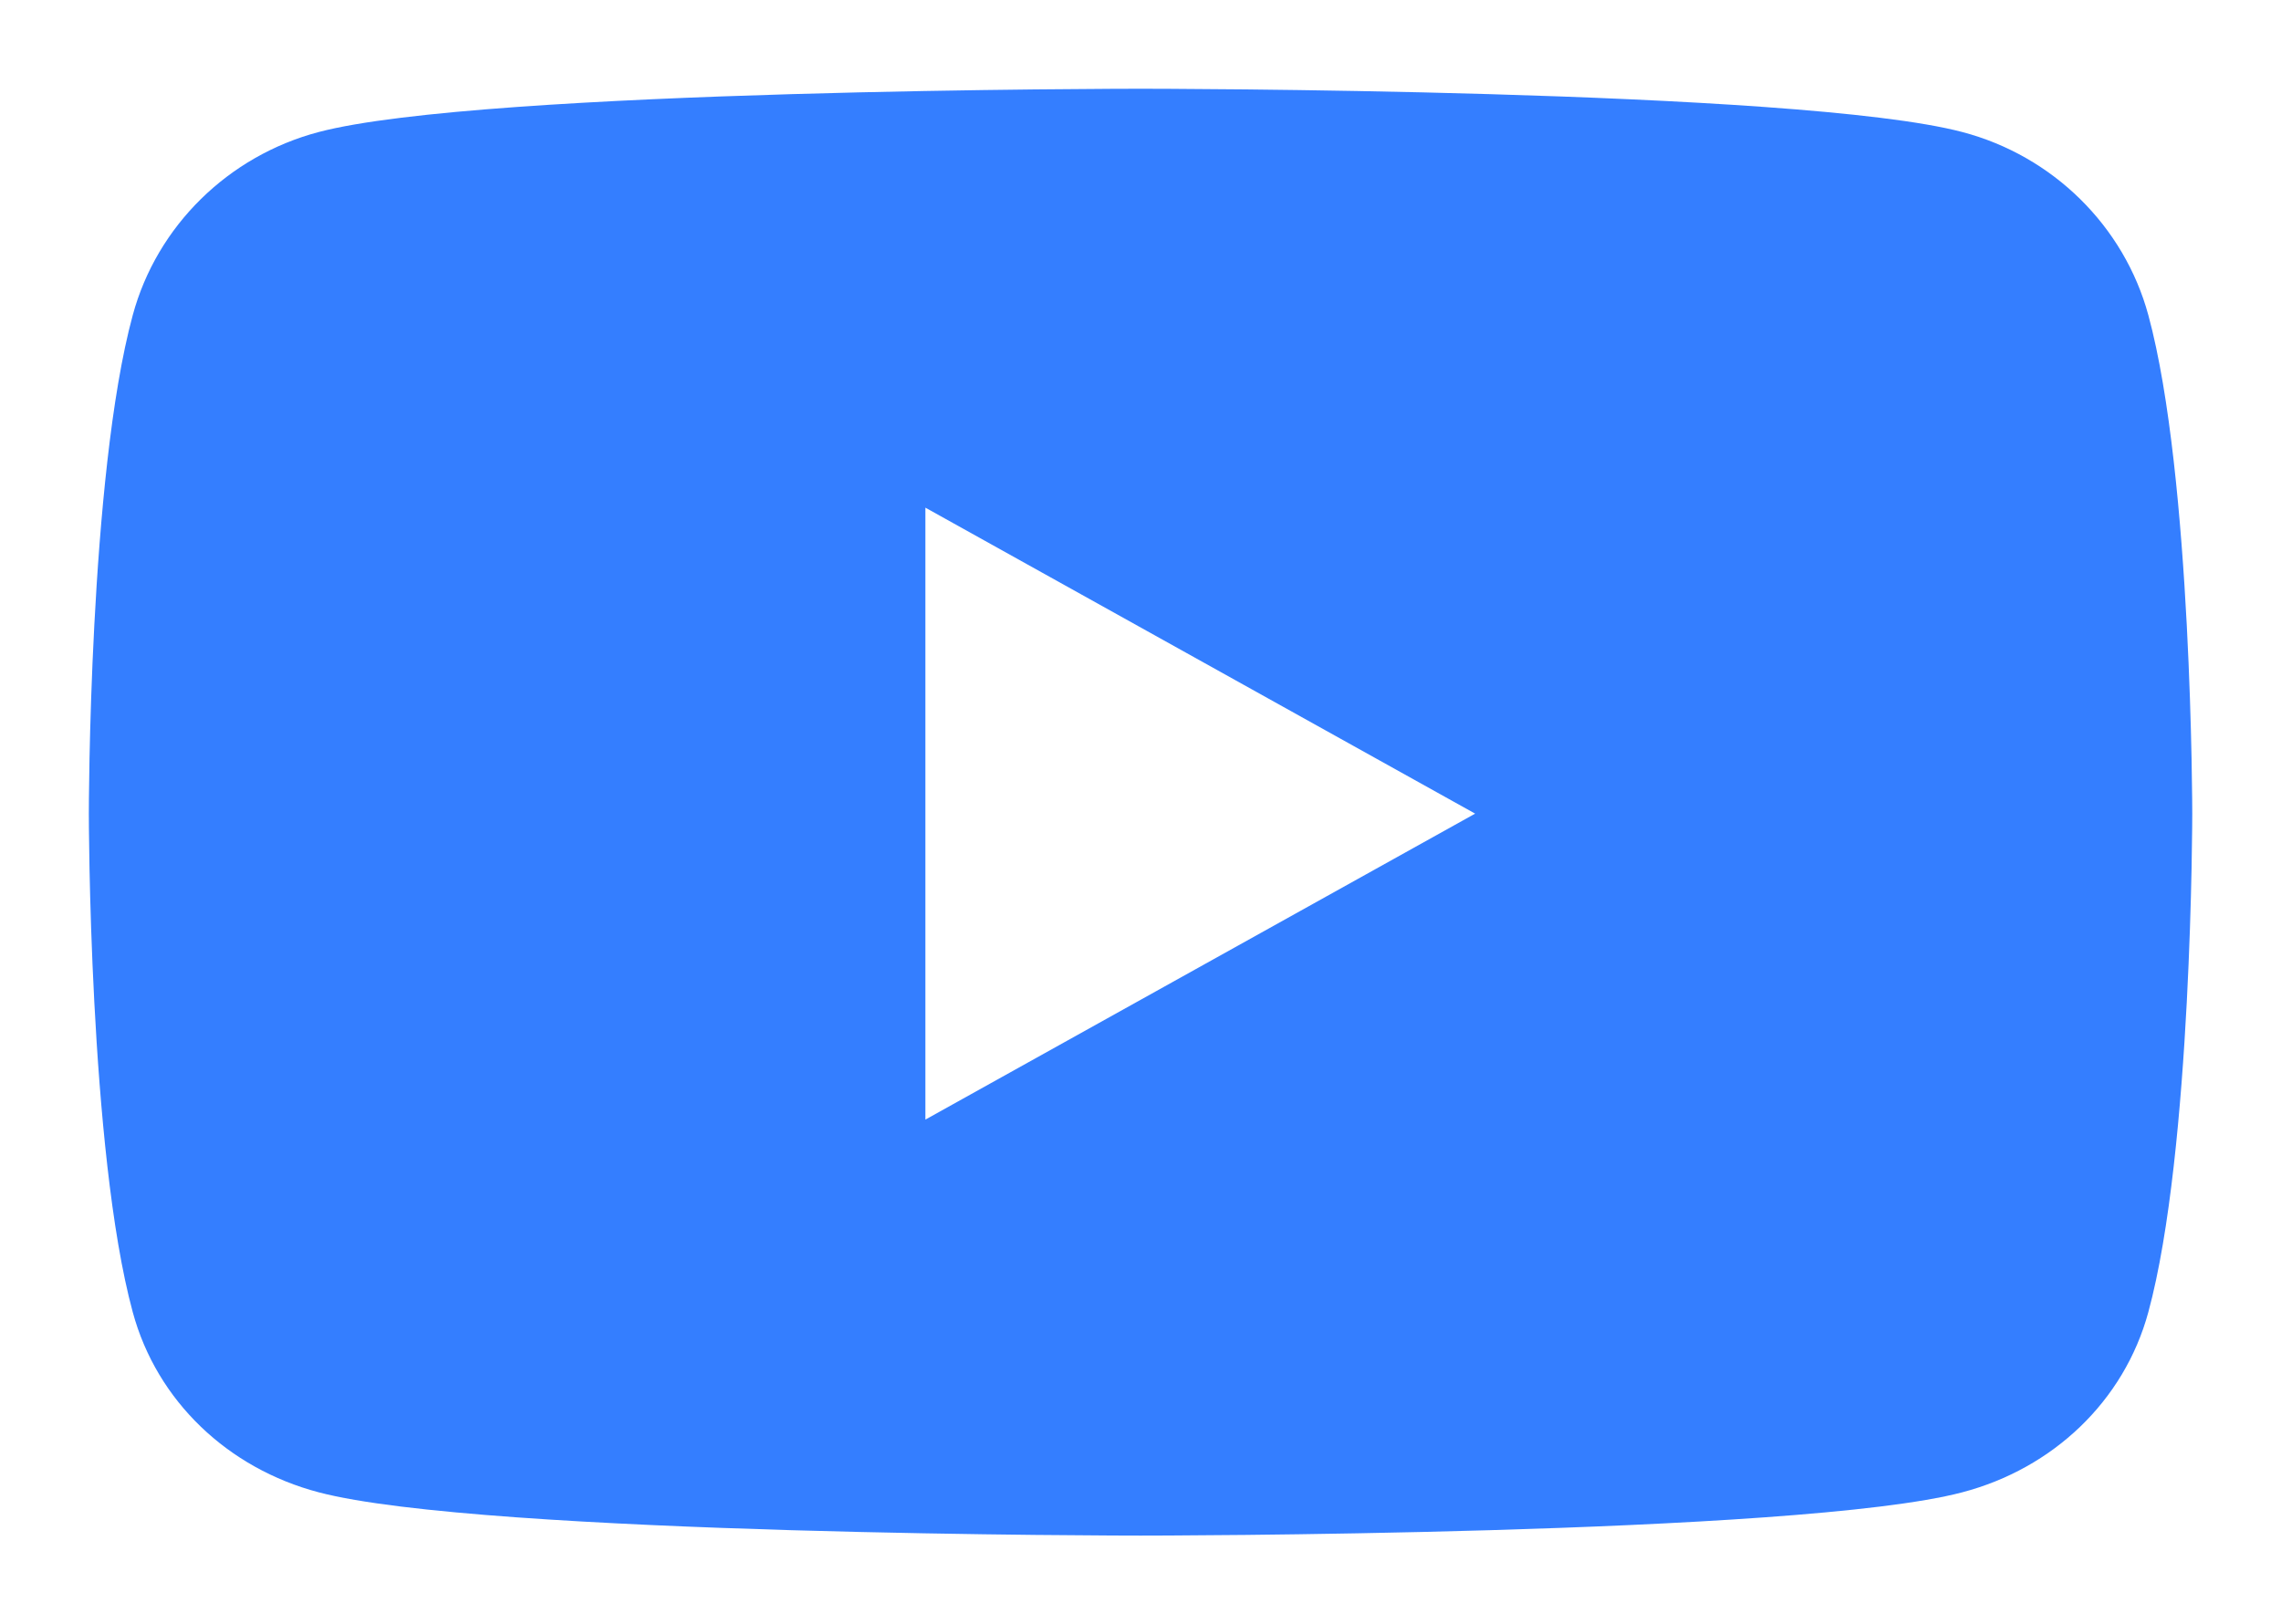 <?xml version="1.0" encoding="UTF-8"?> <svg xmlns="http://www.w3.org/2000/svg" viewBox="6376.647 5050.717 25.704 18.305"><path fill="#347eff" fill-opacity="1" stroke="" stroke-opacity="1" stroke-width="1" fill-rule="evenodd" id="tSvg53cb781d94" d="M 6400.856 5054.268 C 6400.583 5053.264 6399.78 5052.473 6398.76 5052.205 C 6396.912 5051.717 6389.499 5051.717 6389.499 5051.717 C 6389.499 5051.717 6382.087 5051.717 6380.238 5052.205 C 6379.219 5052.474 6378.415 5053.264 6378.143 5054.268 C 6377.648 5056.089 6377.648 5059.886 6377.648 5059.886 C 6377.648 5059.886 6377.648 5063.683 6378.143 5065.504 C 6378.415 5066.508 6379.219 5067.266 6380.238 5067.534 C 6382.087 5068.022 6389.499 5068.022 6389.499 5068.022 C 6389.499 5068.022 6396.912 5068.022 6398.76 5067.534 C 6399.78 5067.266 6400.583 5066.508 6400.856 5065.504 C 6401.351 5063.683 6401.351 5059.886 6401.351 5059.886 C 6401.351 5059.886 6401.351 5056.089 6400.856 5054.268 C 6400.856 5054.268 6400.856 5054.268 6400.856 5054.268 M 6387.075 5063.334 C 6387.075 5056.438 6387.075 5056.438 6387.075 5056.438 C 6387.075 5056.438 6393.27 5059.886 6393.27 5059.886 C 6393.27 5059.886 6387.075 5063.334 6387.075 5063.334 C 6387.075 5063.334 6387.075 5063.334 6387.075 5063.334"></path><defs></defs></svg> 